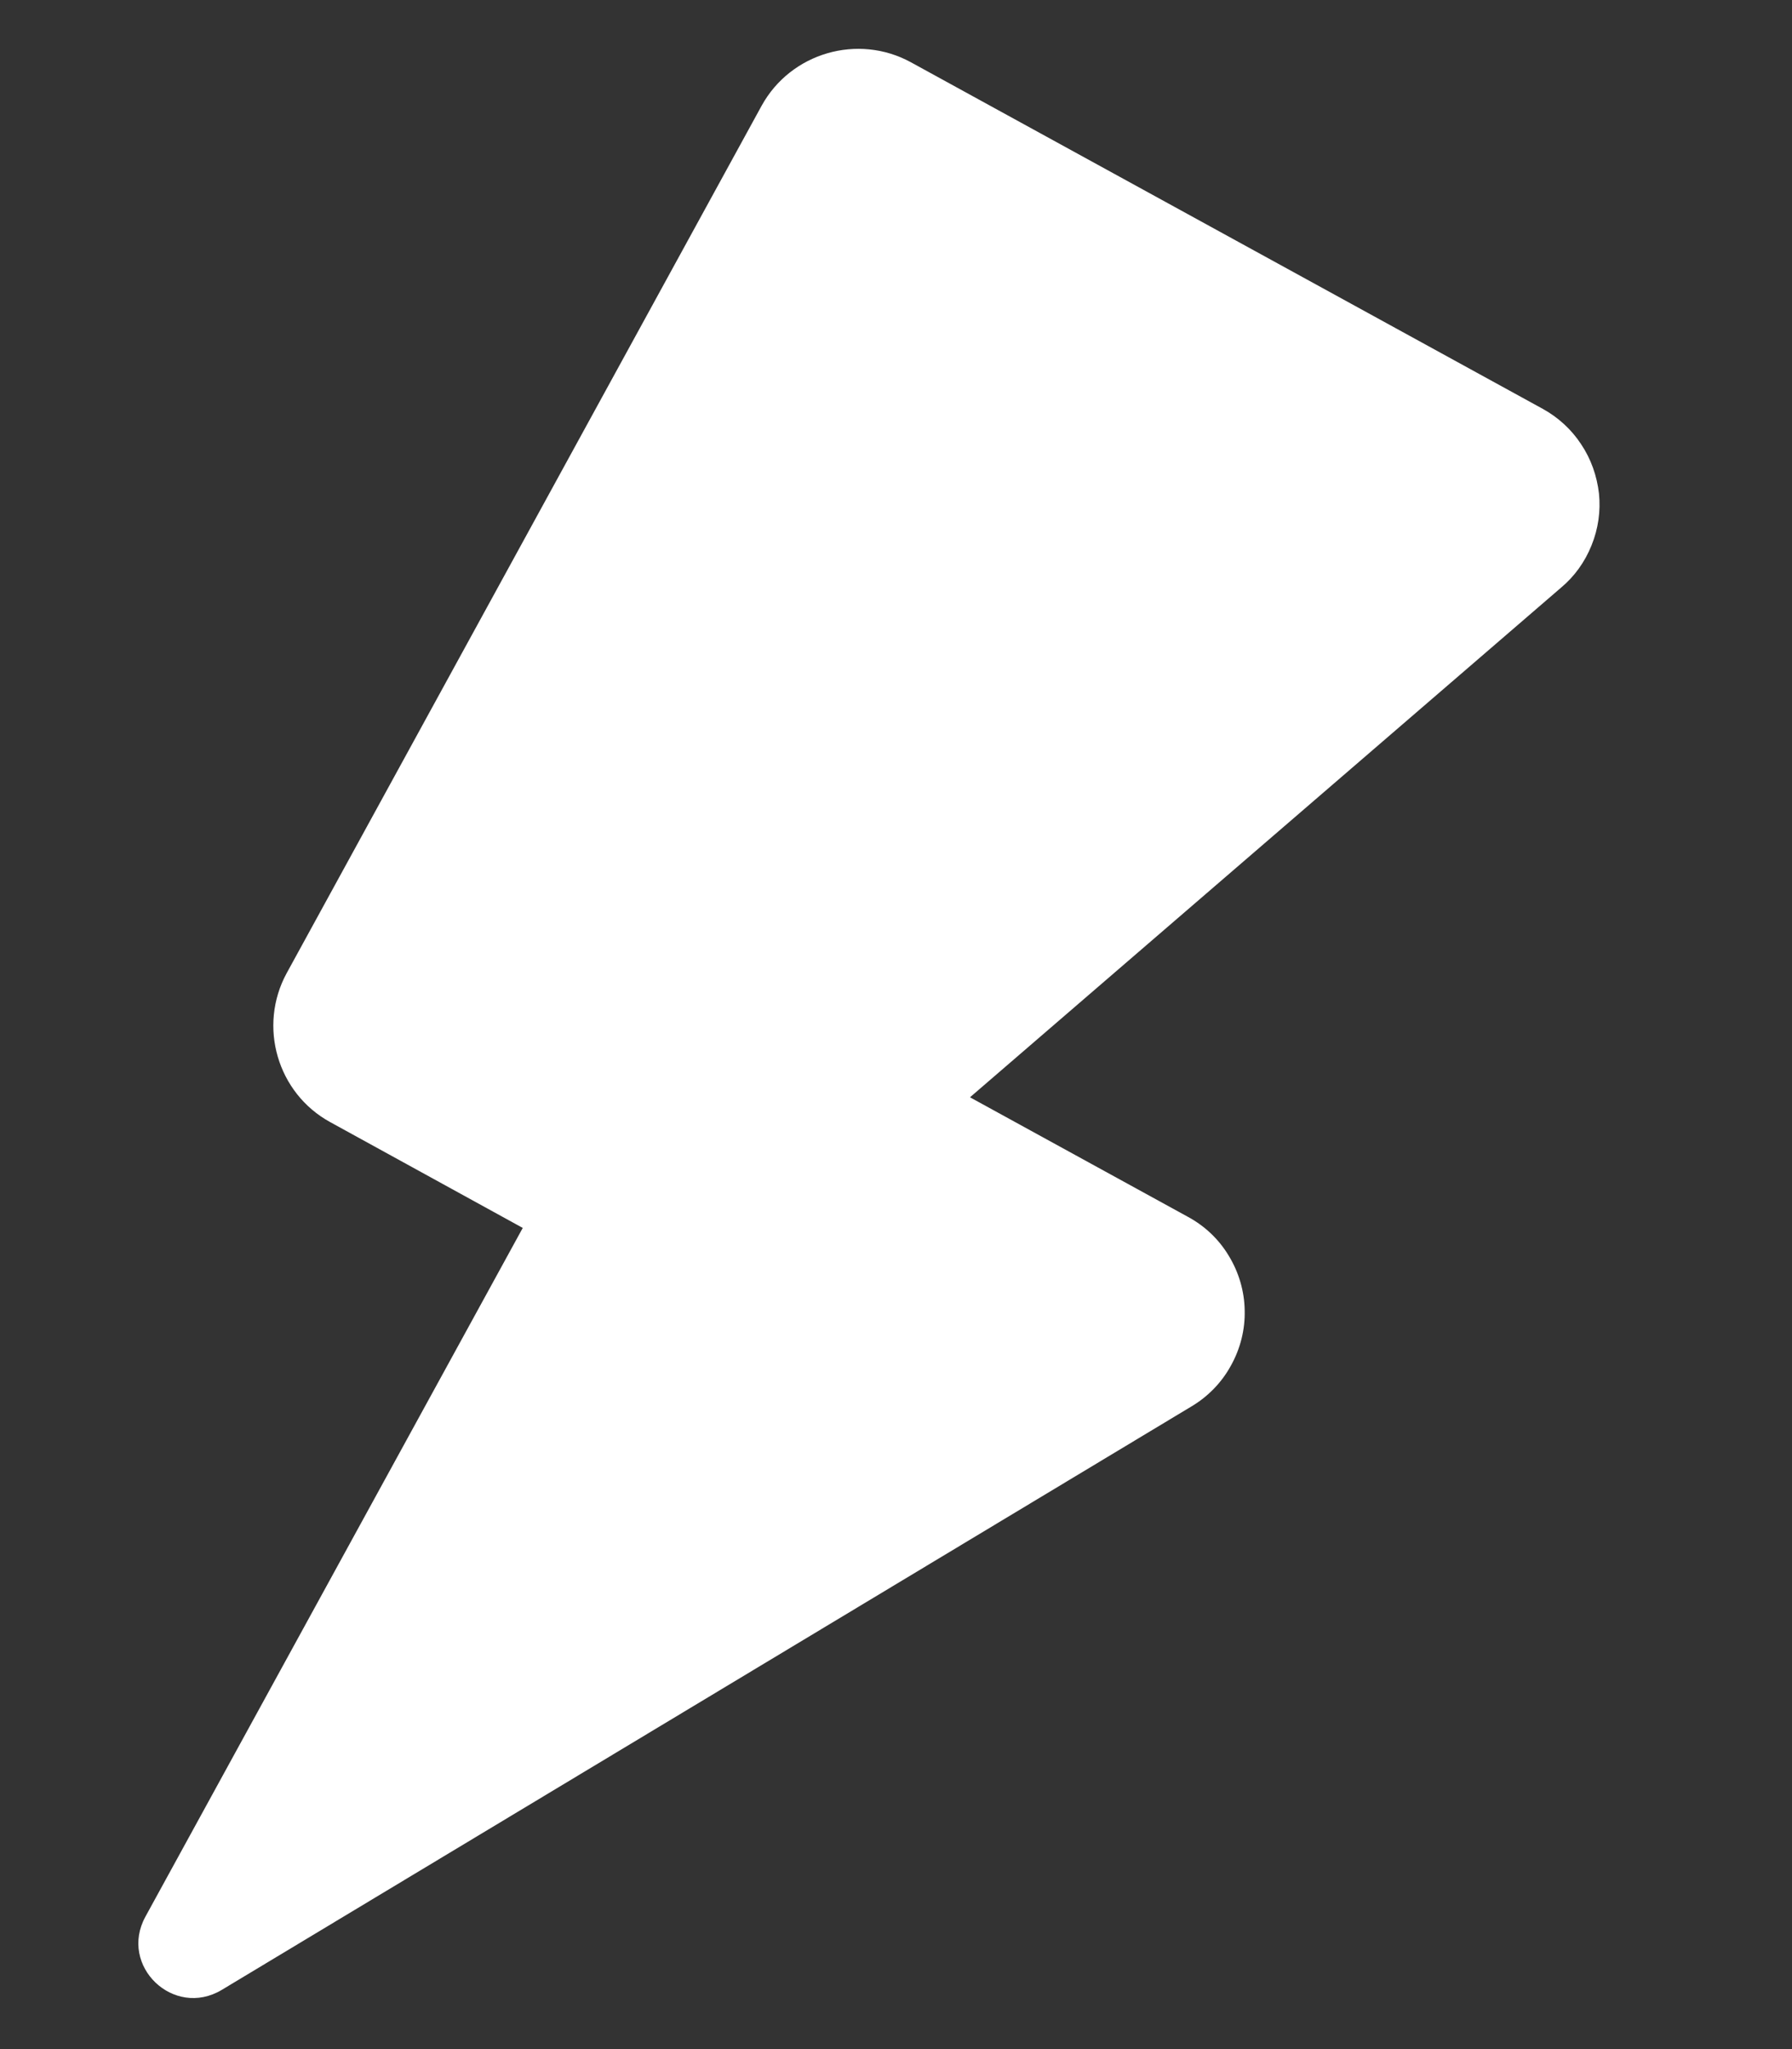 <svg width="7" height="8" viewBox="0 0 7 8" fill="none" xmlns="http://www.w3.org/2000/svg">
<rect x="0" y="0" width="7" height="8" fill="#333333" stroke="none"/>
<path d="M2.975 0.413L1.12 3.799C1.007 4.006 1.083 4.268 1.29 4.381L2.042 4.794L0.568 7.483C0.463 7.675 0.678 7.881 0.866 7.769L4.654 5.491C4.718 5.453 4.772 5.398 4.808 5.332C4.845 5.266 4.864 5.191 4.862 5.116C4.861 5.041 4.839 4.967 4.8 4.903C4.761 4.838 4.706 4.786 4.639 4.75L3.789 4.284L6.097 2.295C6.15 2.251 6.191 2.194 6.217 2.129C6.243 2.065 6.253 1.996 6.246 1.927C6.238 1.858 6.215 1.792 6.176 1.734C6.138 1.676 6.086 1.629 6.026 1.596L3.558 0.243C3.351 0.13 3.089 0.206 2.975 0.413Z" fill="white"/>
</svg>
